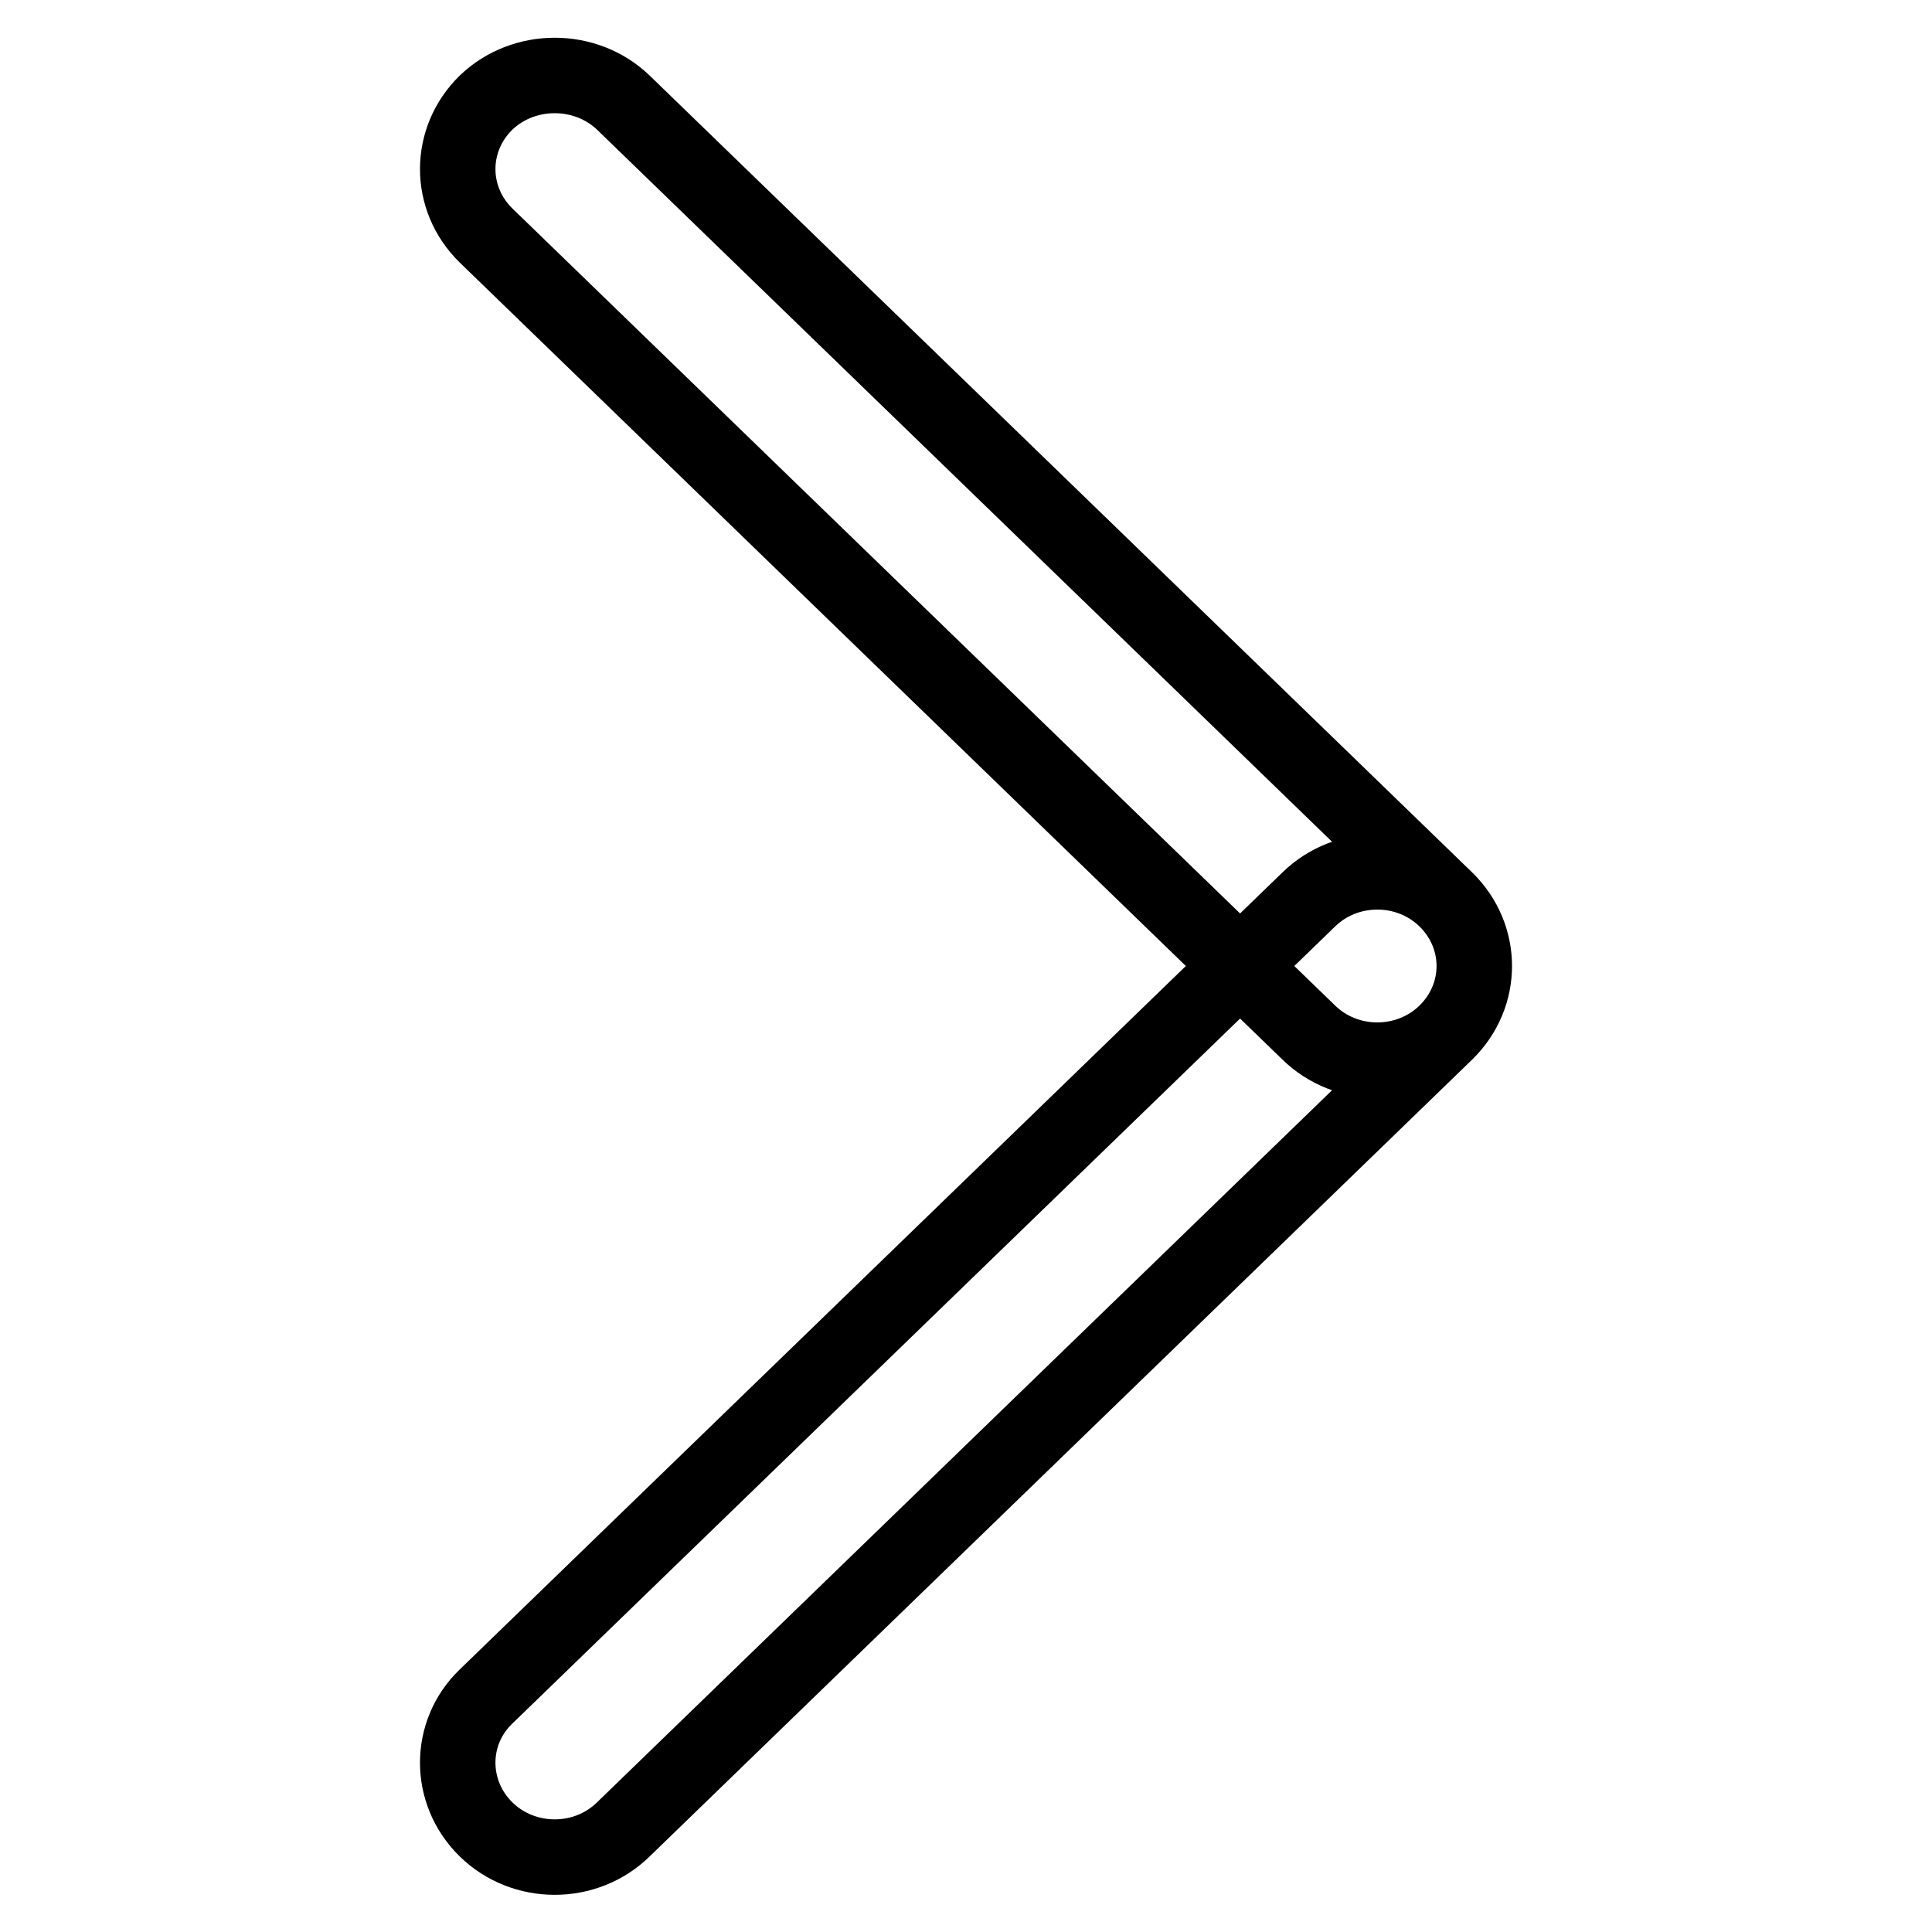 <?xml version="1.0" encoding="utf-8"?>
<!-- Svg Vector Icons : http://www.onlinewebfonts.com/icon -->
<!DOCTYPE svg PUBLIC "-//W3C//DTD SVG 1.1//EN" "http://www.w3.org/Graphics/SVG/1.1/DTD/svg11.dtd">
<svg version="1.1" xmlns="http://www.w3.org/2000/svg" xmlns:xlink="http://www.w3.org/1999/xlink" x="0px" y="0px" viewBox="0 0 256 256" enable-background="new 0 0 256 256" xml:space="preserve">
<g> <path stroke-width="10" fill-opacity="0" stroke="#000000"  d="M82.6,13.6l109,105.6c5,4.9,5,12.7,0,17.6s-13.2,4.9-18.2,0L64.4,31.2c-5-4.9-5-12.7,0-17.6 C69.4,8.8,77.6,8.8,82.6,13.6z M64.4,224.8l109-105.6c5-4.9,13.2-4.9,18.2,0c5,4.9,5,12.7,0,17.6l-109,105.6 c-5,4.9-13.2,4.9-18.2,0C59.4,237.5,59.4,229.6,64.4,224.8z"/></g>
</svg>